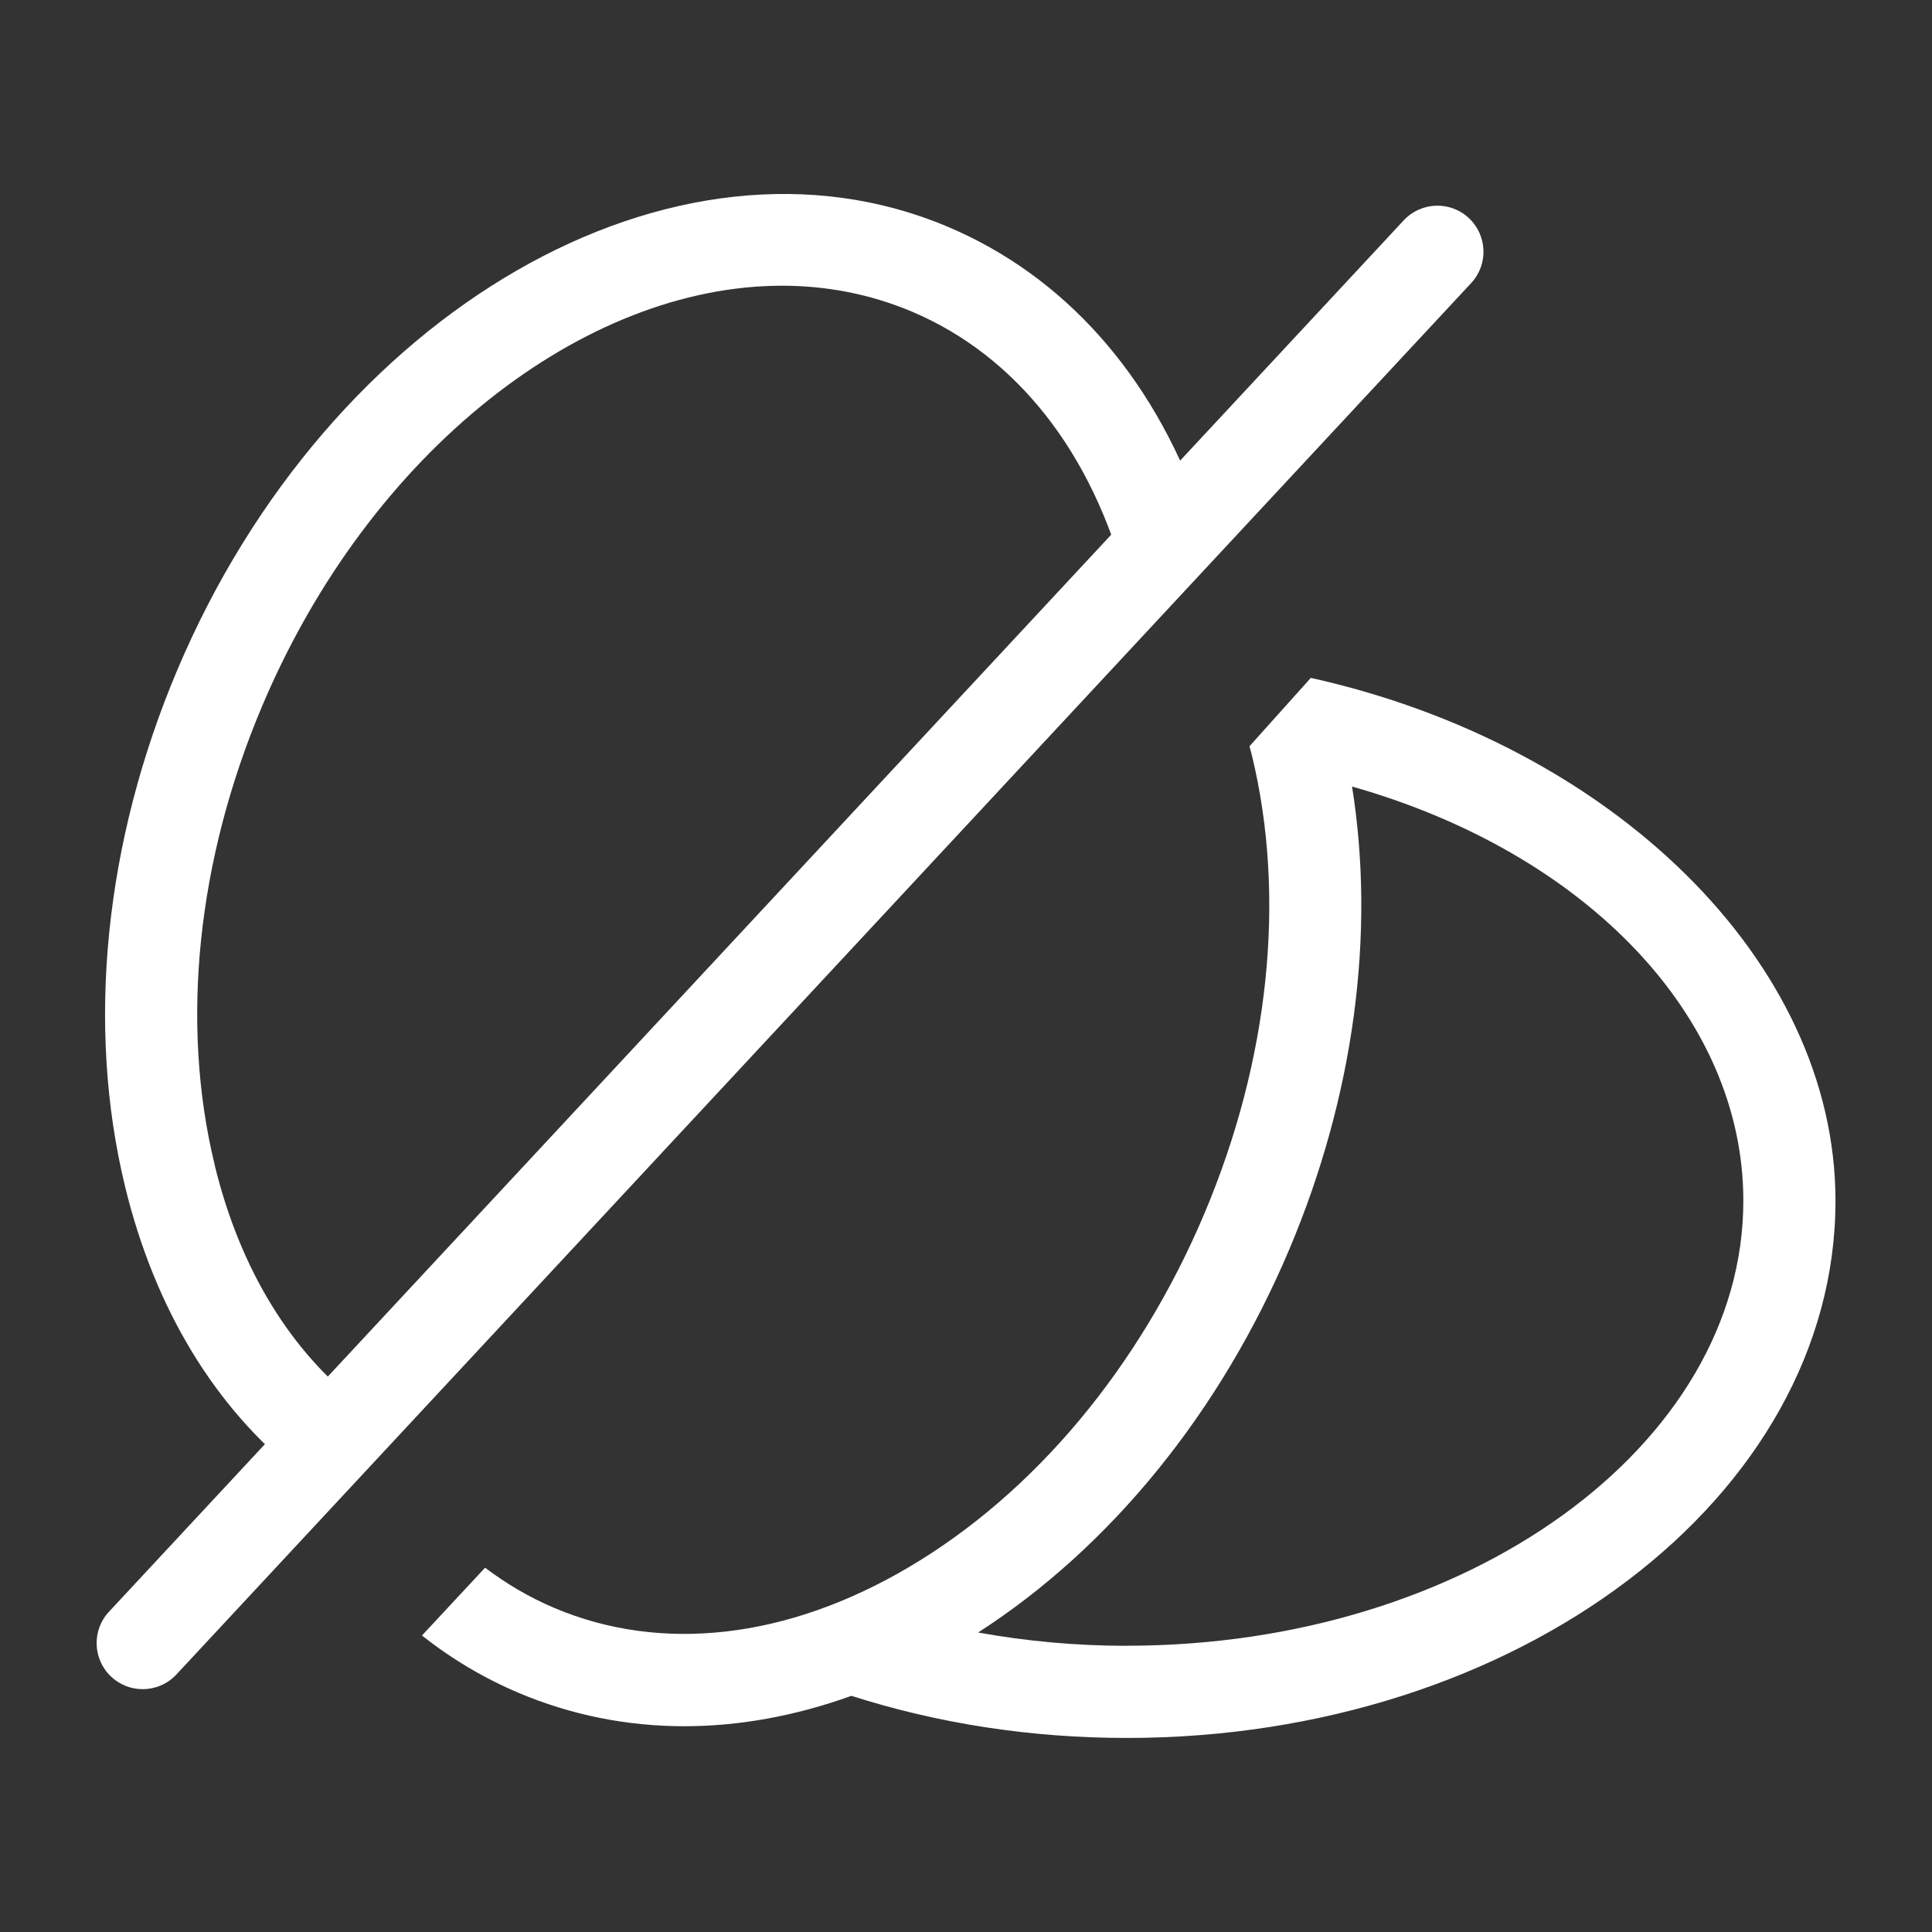 <?xml version="1.0" encoding="UTF-8"?><svg id="uuid-4e9ecebf-387d-4e47-acd5-89a09840b194" xmlns="http://www.w3.org/2000/svg" viewBox="0 0 28.346 28.346"><rect x="0" y="0" width="28.346" height="28.346" fill="#333333" stroke="none"/><path d="m2.093,24.783c-.165,0-.33-.06-.46-.181-.273-.254-.289-.682-.034-.955L20.595,3.233c.254-.273.682-.289.955-.034.273.254.289.682.034.955L2.588,24.568c-.133.143-.314.215-.495.215Z" fill="#fff" stroke-width="0"/><path d="m18.332,10.949c.011.042.023.084.034.126.506,2.081.259,4.47-.695,6.729-.954,2.259-2.495,4.102-4.338,5.19-1.779,1.05-3.623,1.263-5.194.6-.366-.154-.706-.354-1.022-.593l-.926.995c.433.342.908.626,1.422.843.772.326,1.59.488,2.428.488.805,0,1.629-.15,2.451-.446,1.28.409,2.638.618,4.043.618,5.732,0,10.395-3.535,10.395-7.881,0-3.518-3.291-6.694-7.698-7.672m-2.697,14.201c-.746,0-1.475-.067-2.184-.195,1.944-1.252,3.556-3.234,4.566-5.623.949-2.248,1.266-4.627.92-6.789,3.427.971,5.741,3.371,5.741,6.077,0,3.6-4.057,6.529-9.043,6.529h0Z" fill="#fff" stroke-width="0"/><path d="m3.15,17.091c-.506-2.081-.259-4.471.695-6.729,1.584-3.75,4.725-6.17,7.629-6.17.653,0,1.295.123,1.903.379,1.537.649,2.654,2.073,3.158,4.015l1.06-1.139c-.699-1.952-1.984-3.4-3.692-4.121-4.003-1.691-9.074,1.229-11.304,6.509-1.066,2.524-1.337,5.214-.764,7.574.438,1.801,1.326,3.253,2.558,4.225l.926-.995c-1.04-.786-1.796-2.008-2.17-3.548h0Z" fill="#fff" stroke-width="0"/></svg>